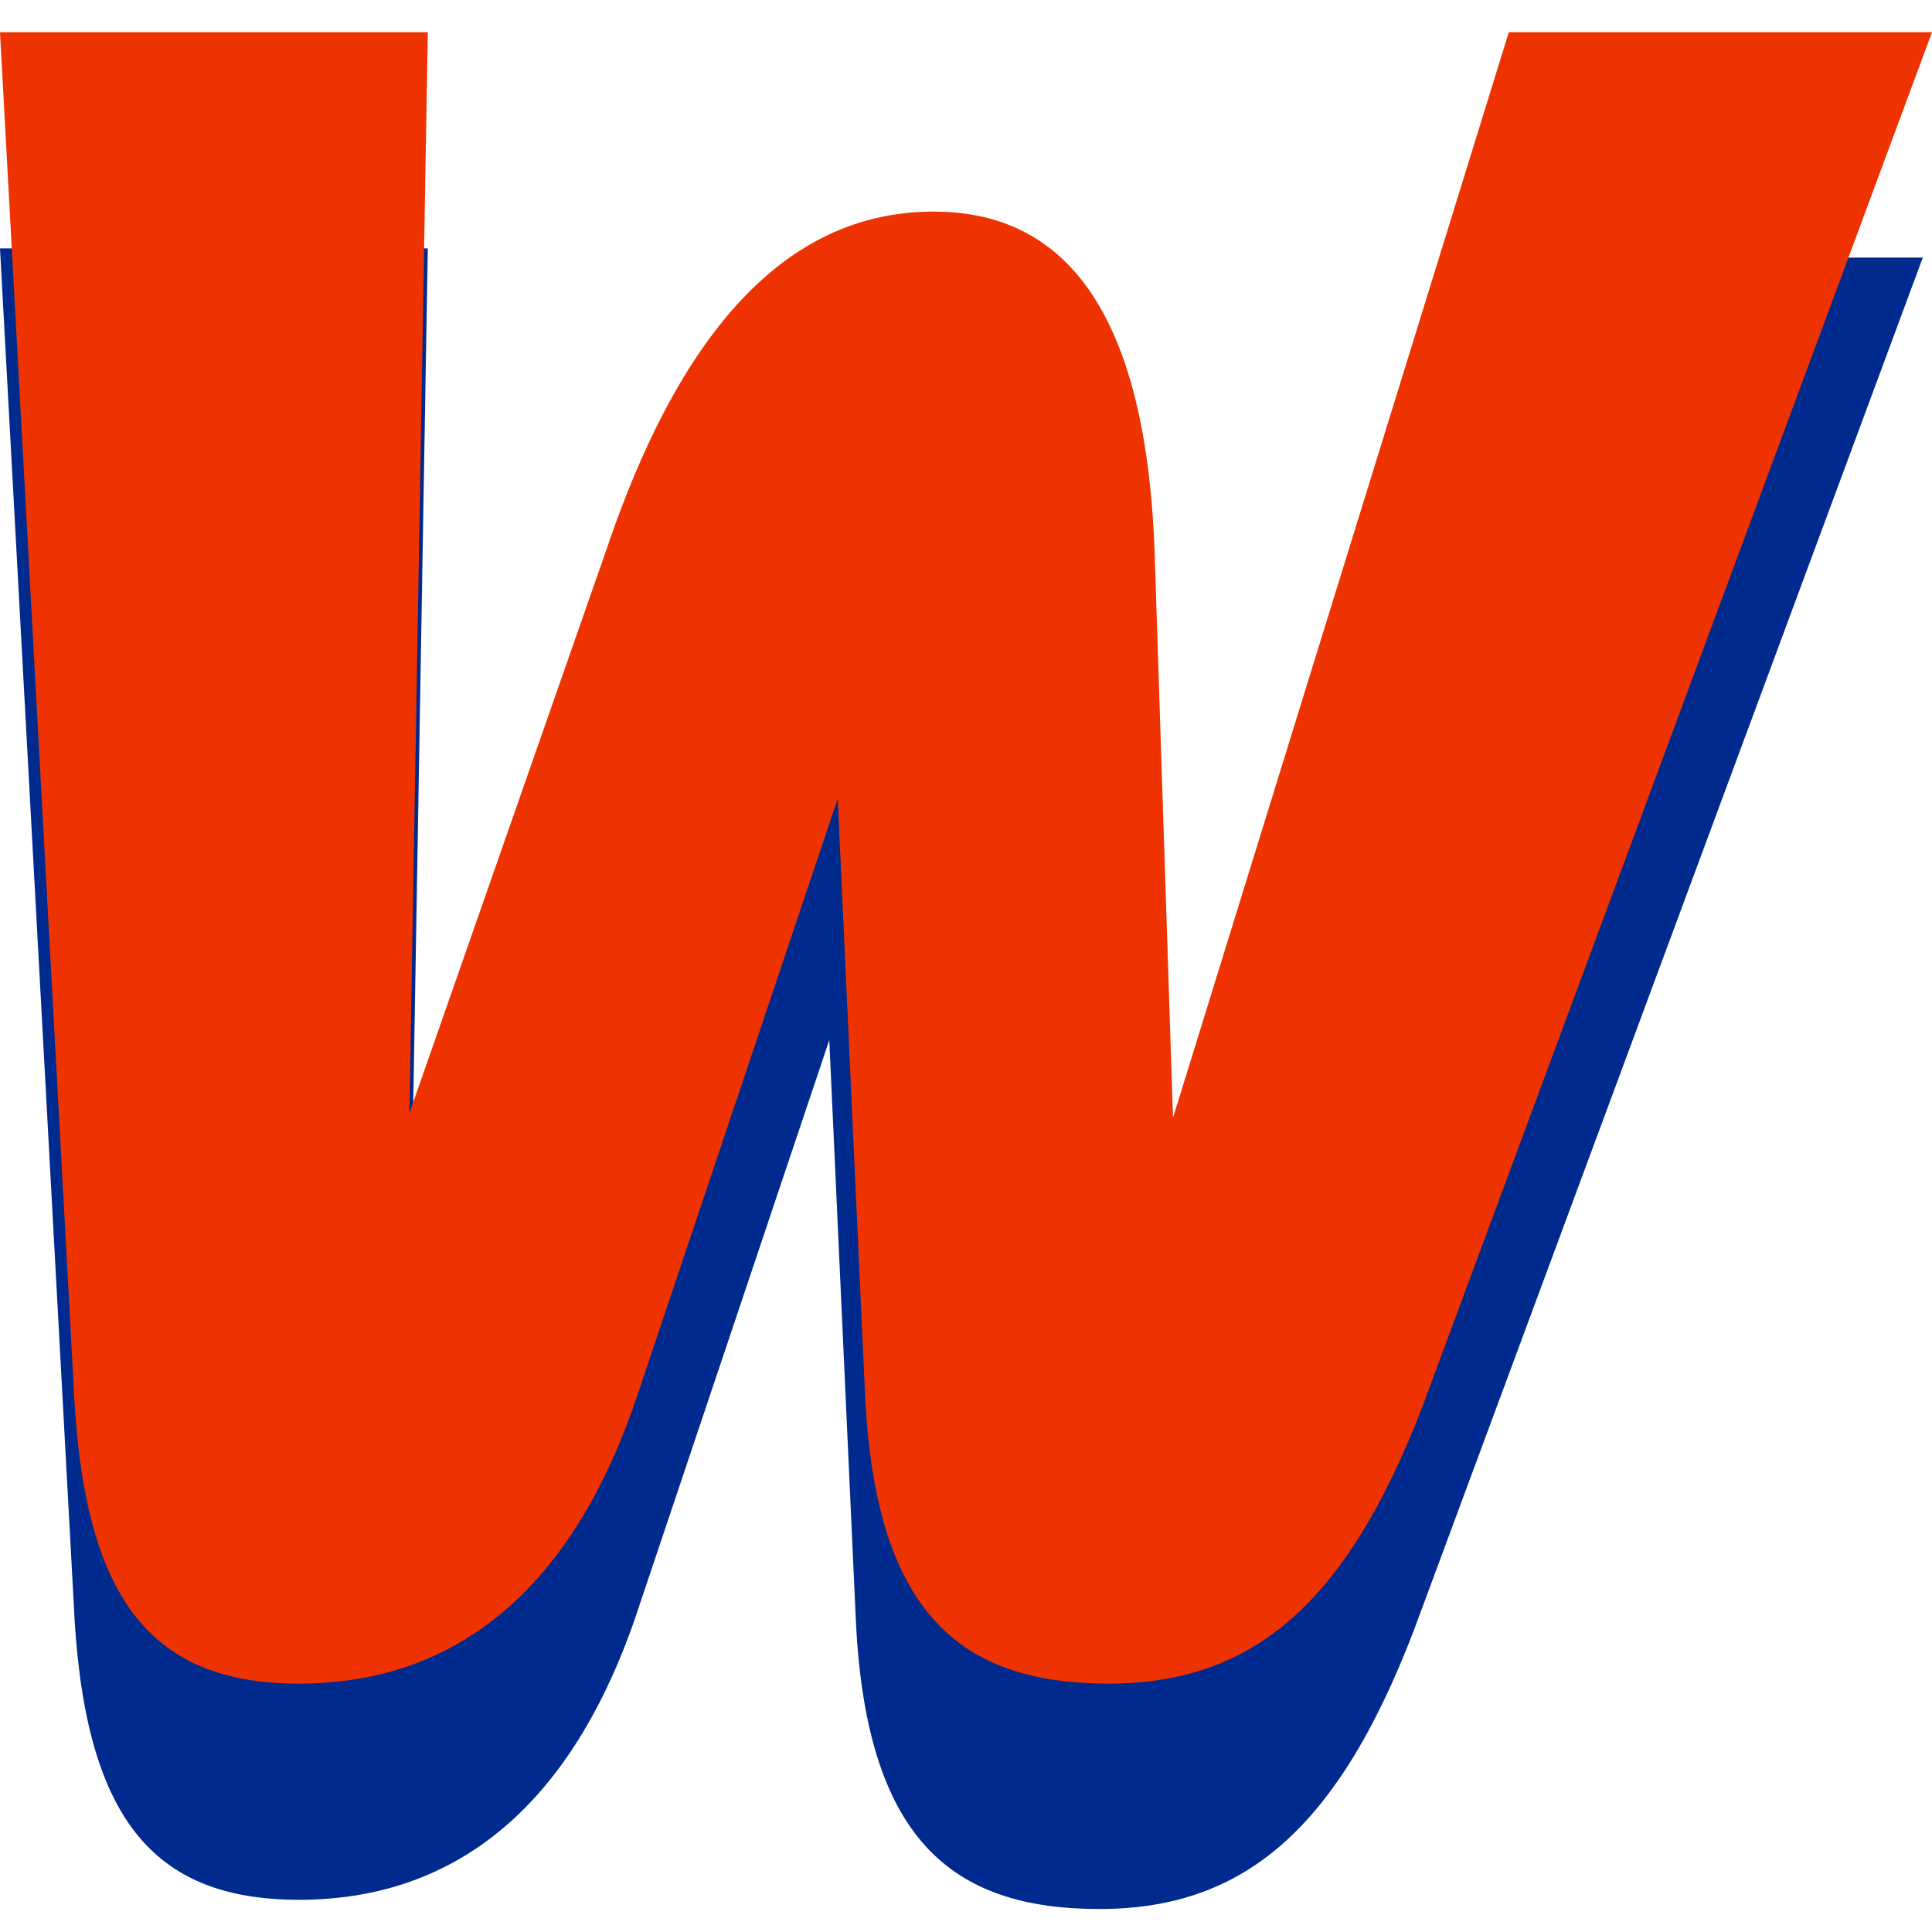 <?xml version="1.0" encoding="UTF-8"?>
<svg id="Capa_1" xmlns="http://www.w3.org/2000/svg" version="1.1" viewBox="0 0 42 42">
  <!-- Generator: Adobe Illustrator 29.0.0, SVG Export Plug-In . SVG Version: 2.1.0 Build 186)  -->
  <defs>
    <style>
      .st0 {
        fill: #002a8d;
      }

      .st1 {
        fill: #ef3300;
      }
    </style>
  </defs>
  <path class="st0" d="M18.3,21.8h0l-4.4,13.1c-1.5,4.6-4.2,6.4-7.4,6.4s-4.7-1.8-4.9-6.5L0,5.4h9.3l-.4,23.5h0l4.3-12.3c1.9-5.6,4.5-7.3,7.1-7.3s4.6,1.8,4.8,7.4l.4,12.3h0l7.1-23.4h9.2l-10.9,29.4c-1.7,4.7-3.8,6.5-7,6.5s-5.1-1.5-5.3-6.4l-.6-13.1Z"/>
  <path class="st1" d="M18.3,17.1h0l-4.4,13.1c-1.5,4.6-4.2,6.4-7.4,6.4s-4.7-1.8-4.9-6.5L0,.7h9.3l-.4,23.5h0l4.3-12.3c1.9-5.6,4.5-7.3,7.1-7.3s4.6,1.8,4.8,7.4l.4,12.3h0L32.8.7h9.2l-10.9,29.4c-1.7,4.7-3.8,6.5-7,6.5s-5.1-1.5-5.3-6.4l-.6-13.1Z"/>
</svg>